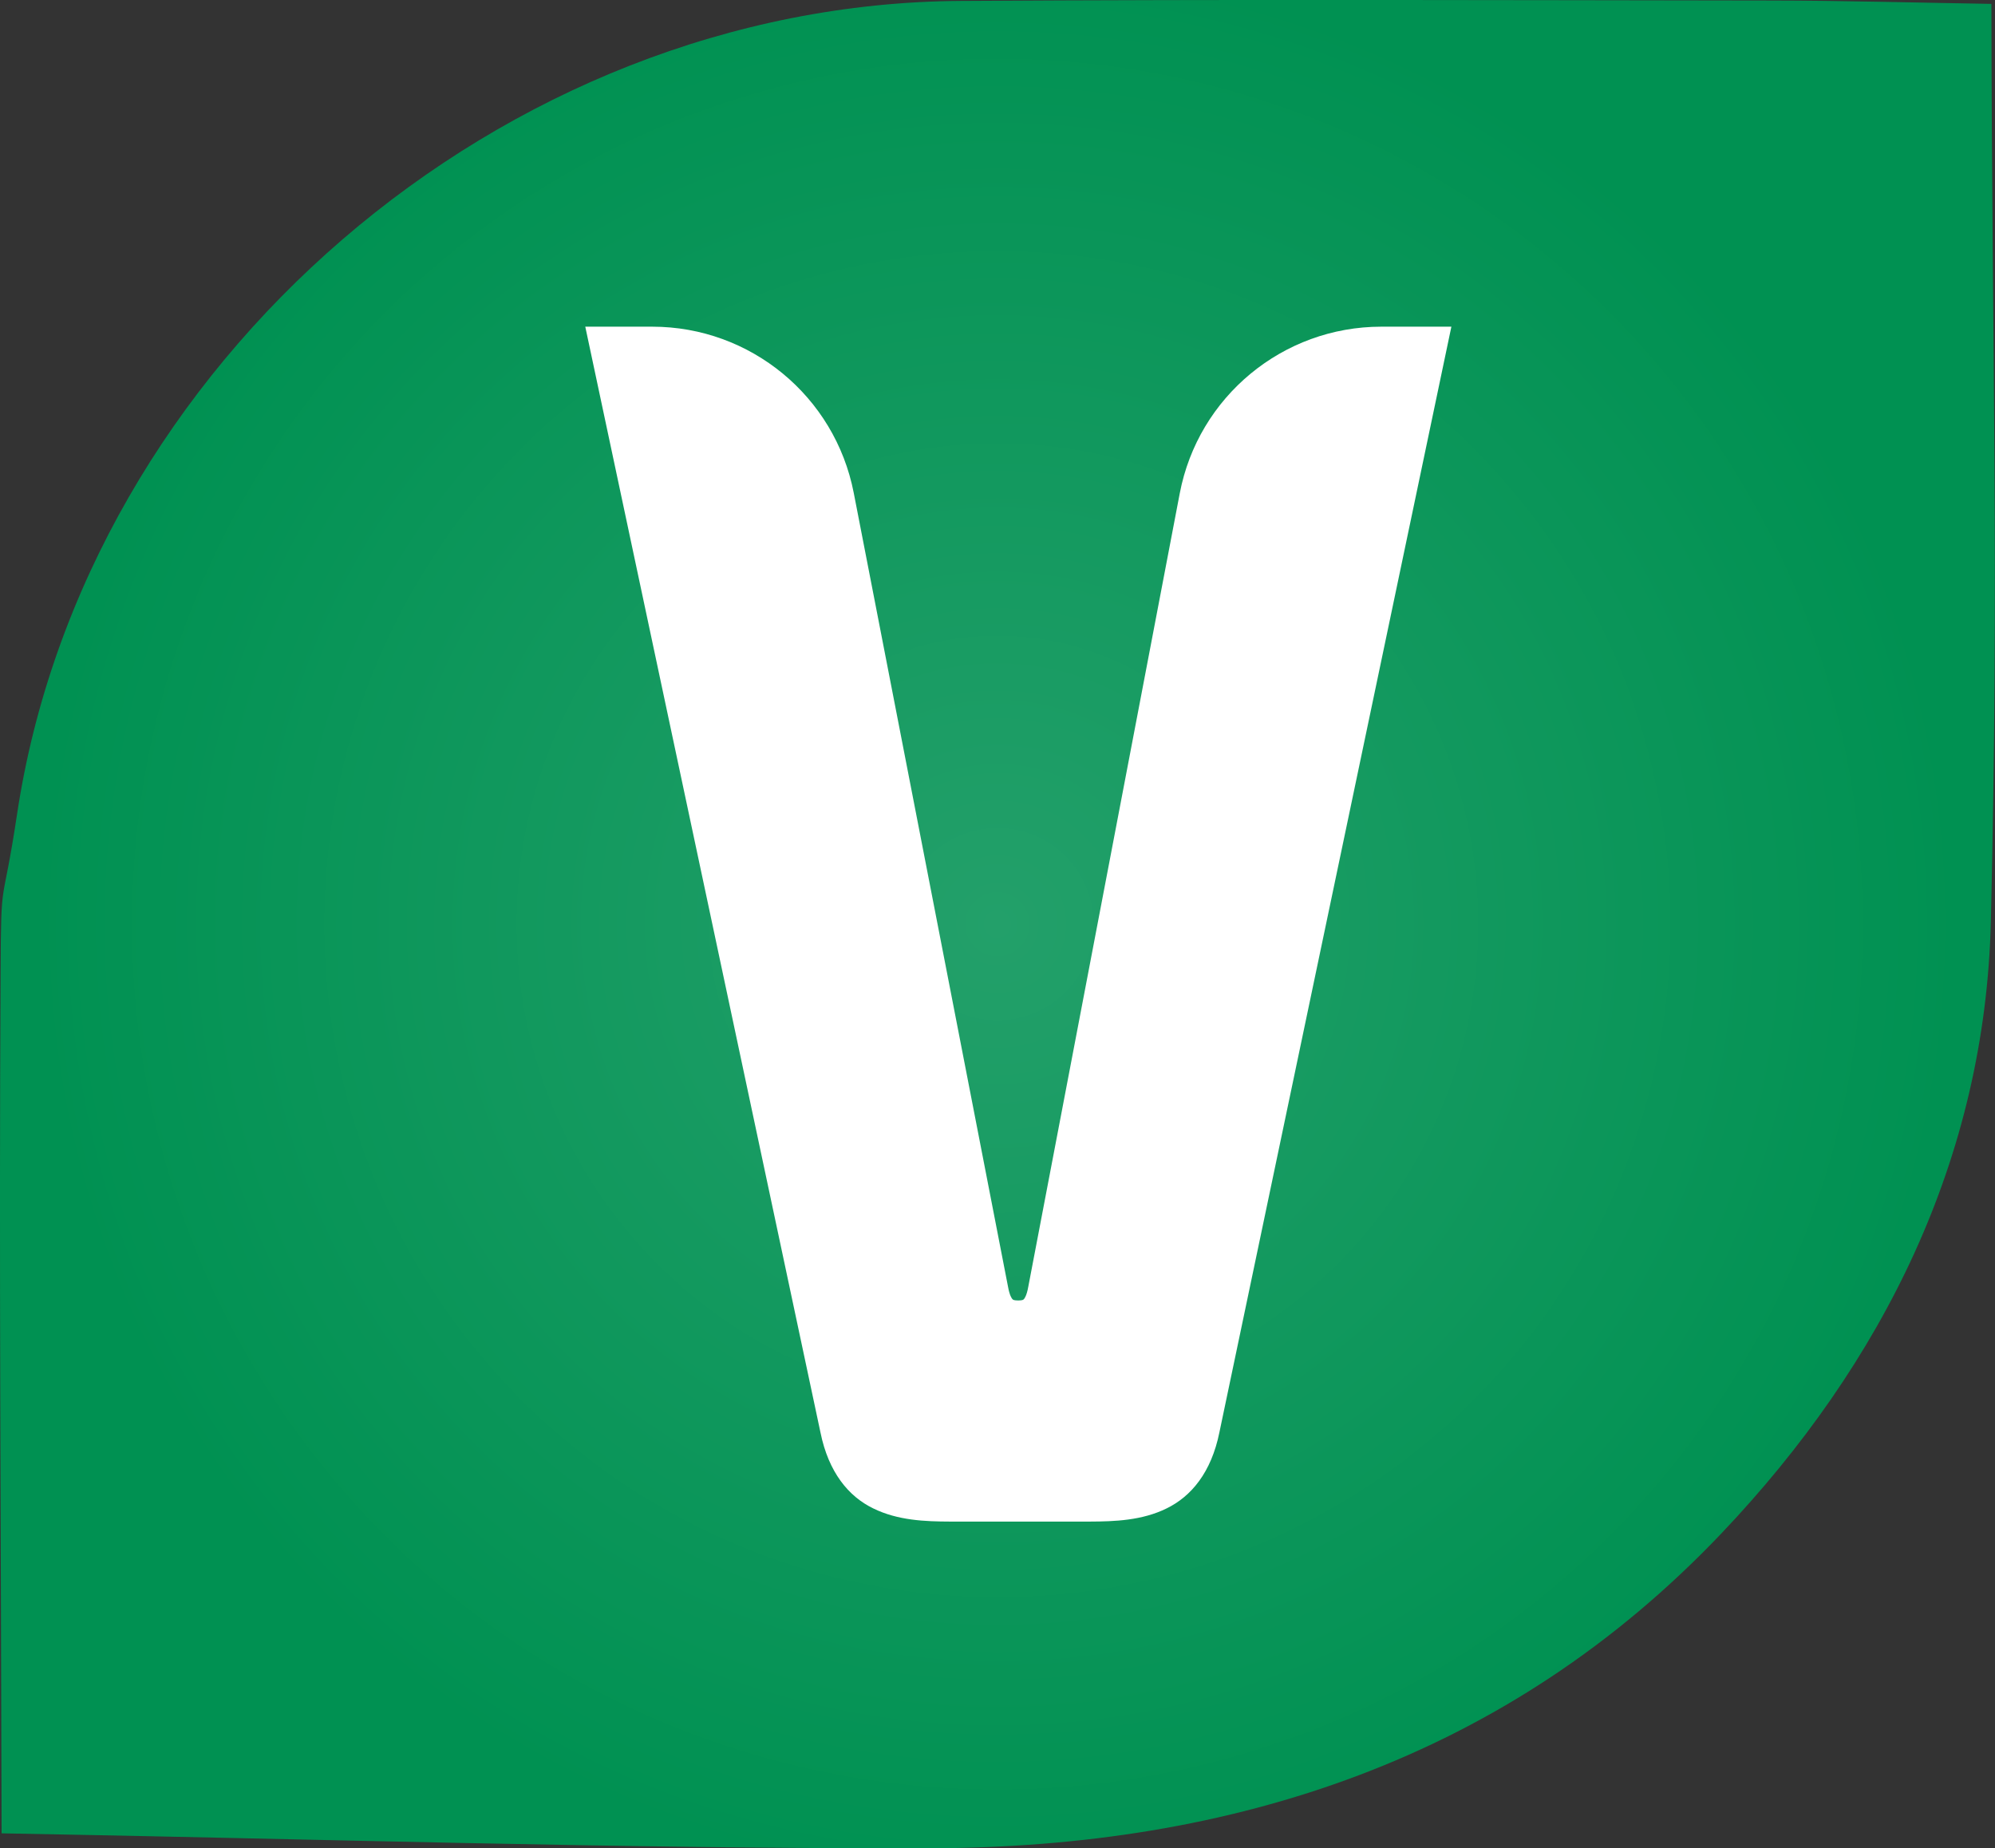 <?xml version="1.0" encoding="utf-8"?>
<!-- Generator: Adobe Illustrator 27.0.1, SVG Export Plug-In . SVG Version: 6.00 Build 0)  -->
<svg version="1.1" xmlns="http://www.w3.org/2000/svg" xmlns:xlink="http://www.w3.org/1999/xlink" x="0px" y="0px"
	 viewBox="0 0 236.56 219.18" style="enable-background:new 0 0 236.56 219.18;" xml:space="preserve">
<rect x="0" y="0" width="236.56" height="219.18" fill="#333333" stroke="none"/>
<style type="text/css">
	.st0{fill:#FFFFFF;}
	.st1{opacity:0.9;fill:#FFEF10;}
	.st2{fill:url(#SVGID_00000105391157279593490860000006454428281659612093_);}
	.st3{opacity:0.8;fill:#003F20;}
	.st4{fill:url(#SVGID_00000101102153208534577530000013462322809823395465_);}
	.st5{fill:url(#SVGID_00000152987078751303321570000012777472806328307844_);}
	.st6{fill:url(#SVGID_00000076595049190945850490000015875071125051080100_);}
	.st7{fill:url(#SVGID_00000047747624455270174590000011892997828219169417_);}
	.st8{opacity:0.5;fill:url(#SVGID_00000049924302089945191150000009181716853638674569_);}
	.st9{opacity:0.5;fill:url(#SVGID_00000011739313973189772760000015726037754929590974_);}
	.st10{fill:url(#SVGID_00000154389243193205577850000009492257149054753713_);}
	.st11{fill:url(#SVGID_00000179645957150347333780000012410423770512154299_);}
	.st12{opacity:0.5;fill:url(#SVGID_00000111881501942441162890000012842311458851016366_);}
	.st13{opacity:0.5;fill:url(#SVGID_00000021816254032876371650000011124625134105825189_);}
	.st14{fill:url(#SVGID_00000093883786826007578370000017985240314238890156_);}
	.st15{fill:url(#SVGID_00000031182496337431829970000000354105261399555996_);}
	.st16{opacity:0.5;fill:url(#SVGID_00000128480383048886361290000005780940748808571539_);}
	.st17{opacity:0.5;fill:url(#SVGID_00000176730920972357646030000017082438222030910362_);}
	.st18{fill:none;stroke:#FFFFFF;stroke-width:2.3;stroke-linecap:round;stroke-linejoin:round;stroke-miterlimit:10;}
	.st19{fill:#5AB67C;}
	.st20{fill:none;stroke:#FFFFFF;stroke-width:2;stroke-linecap:round;stroke-linejoin:round;stroke-miterlimit:10;}
	.st21{fill:#039152;}
	.st22{fill:#FFFFFF;stroke:#FFFFFF;stroke-linecap:round;stroke-linejoin:round;stroke-miterlimit:10;}
	.st23{fill:#006837;}
	.st24{stroke:#000000;stroke-width:0.6;stroke-linecap:round;stroke-linejoin:round;stroke-miterlimit:10;}
	.st25{stroke:#000000;stroke-width:0.313;stroke-linecap:round;stroke-linejoin:round;stroke-miterlimit:10;}
	.st26{fill:#FFFFFF;stroke:#FFFFFF;stroke-width:0.25;stroke-miterlimit:10;}
	.st27{fill:none;stroke:#019253;stroke-width:2;stroke-linecap:round;stroke-linejoin:round;stroke-miterlimit:10;}
	.st28{fill:url(#SVGID_00000183228579107959344440000015413469252319751304_);}
	.st29{fill:url(#SVGID_00000004514377203161236240000017966248409879406006_);}
	.st30{opacity:0.8;fill:url(#SVGID_00000171694898954879176050000013954191104025418922_);}
	.st31{opacity:0.8;fill:url(#SVGID_00000129164674446553689400000016472905353002404790_);}
	.st32{opacity:0.8;fill:url(#SVGID_00000025435910045253234950000009997226403034816144_);}
	.st33{opacity:0.8;fill:url(#SVGID_00000139271322251257660880000016618989509231434668_);}
	.st34{opacity:0.8;fill:url(#SVGID_00000049217779797318839910000010586953696935623100_);}
	.st35{opacity:0.8;fill:url(#SVGID_00000116957416395664642990000016024274786512590499_);}
	.st36{opacity:0.8;fill:url(#SVGID_00000095329507167646800470000003467001794674883715_);}
	.st37{opacity:0.8;fill:url(#SVGID_00000155839858789714746420000002445391141651228559_);}
	.st38{opacity:0.8;fill:url(#SVGID_00000143606432950319126460000009499381223971968660_);}
	.st39{opacity:0.8;fill:url(#SVGID_00000062191242486898384260000007191700400888209025_);}
	.st40{opacity:0.8;fill:url(#SVGID_00000037676539526092218430000017120355740016478356_);}
	.st41{opacity:0.8;fill:url(#SVGID_00000083778306245108424610000015933746102298506686_);}
	.st42{opacity:0.8;fill:url(#SVGID_00000126309755176908505910000002941885787040455314_);}
	.st43{opacity:0.8;fill:url(#SVGID_00000005957428832877105200000016446995395992653465_);}
	.st44{opacity:0.8;fill:url(#SVGID_00000082330836923567096010000006882763239215251595_);}
	.st45{opacity:0.8;fill:url(#SVGID_00000051384332057265204850000013661489391228743315_);}
	.st46{opacity:0.8;fill:url(#SVGID_00000055674165368924164680000015045619923946527157_);}
	.st47{opacity:0.8;fill:url(#SVGID_00000127734400166684044320000000411918390853915018_);}
	.st48{opacity:0.8;fill:url(#SVGID_00000073003124195044091070000005479427046076040080_);}
	.st49{opacity:0.8;fill:url(#SVGID_00000026856111662905485580000006066907362284421027_);}
	.st50{opacity:0.8;fill:url(#SVGID_00000115502912392978127710000012988280567869214391_);}
	.st51{opacity:0.8;fill:url(#SVGID_00000140723460753089857660000005990998898266871984_);}
	.st52{opacity:0.8;fill:url(#SVGID_00000144328802520861235960000006736667690216762519_);}
	.st53{opacity:0.8;fill:url(#SVGID_00000113316276031356896340000015341485577590651542_);}
	.st54{opacity:0.8;fill:url(#SVGID_00000178168433345595408000000014018895009856319663_);}
	.st55{opacity:0.8;fill:url(#SVGID_00000072968800998254323780000003452754185902214809_);}
	.st56{opacity:0.8;fill:url(#SVGID_00000007430695516112907010000007156477046798391456_);}
	.st57{opacity:0.8;fill:url(#SVGID_00000029756206461245575320000011016025662650595460_);}
	.st58{opacity:0.8;fill:url(#SVGID_00000098943366783791130780000017339991218986626189_);}
	.st59{opacity:0.8;fill:url(#SVGID_00000098938839260151517940000001096091646374694842_);}
	.st60{opacity:0.8;fill:url(#SVGID_00000062193919257294929770000003769021762511903148_);}
	.st61{opacity:0.8;fill:url(#SVGID_00000169522426131207747620000013648173353336043444_);}
	.st62{opacity:0.8;fill:url(#SVGID_00000015324518886331008410000010875262699489551515_);}
	.st63{opacity:0.8;fill:url(#SVGID_00000116954551927590921410000018207718457843809673_);}
	.st64{opacity:0.8;fill:url(#SVGID_00000165940962115509842470000014613320188304907966_);}
	.st65{opacity:0.8;fill:url(#SVGID_00000163767936043680722700000004238581537955105671_);}
	.st66{opacity:0.8;fill:url(#SVGID_00000158719377370453296080000004787552441247090323_);}
	.st67{opacity:0.8;fill:url(#SVGID_00000090974414880596910080000012409906604754444970_);}
	.st68{opacity:0.8;fill:url(#SVGID_00000060741336339590057220000017132601491219781792_);}
	.st69{opacity:0.8;fill:url(#SVGID_00000051360914236508516990000013590486161879848111_);}
	.st70{opacity:0.8;fill:url(#SVGID_00000136373438341085227530000007268024879930863522_);}
	.st71{opacity:0.8;fill:url(#SVGID_00000063632280158543806860000014648033280094116491_);}
	.st72{opacity:0.8;fill:url(#SVGID_00000003784138292585817090000002955037529445322915_);}
	.st73{opacity:0.8;fill:url(#SVGID_00000042012414395352469220000006952246185957324470_);}
	.st74{opacity:0.8;fill:url(#SVGID_00000080911365288440816530000000979616578337773735_);}
	.st75{opacity:0.8;fill:url(#SVGID_00000097459434746112251350000017634234449969050289_);}
	.st76{opacity:0.8;fill:url(#SVGID_00000083793188902009394930000014583623572448192678_);}
	.st77{opacity:0.8;fill:url(#SVGID_00000039119023728890480780000008427209530791270325_);}
	.st78{opacity:0.8;fill:url(#SVGID_00000148629115294949972550000006157995492465032373_);}
	.st79{opacity:0.8;fill:url(#SVGID_00000055698310344575422540000016904117737253162883_);}
	.st80{opacity:0.8;fill:url(#SVGID_00000100341765253862605840000017091607715428615049_);}
	.st81{opacity:0.8;fill:url(#SVGID_00000107548549620379477460000008634162070022340749_);}
	.st82{opacity:0.8;fill:url(#SVGID_00000070079800773791138180000007832006871601128079_);}
	.st83{opacity:0.8;fill:url(#SVGID_00000114767481012812520120000010981192141504825487_);}
	.st84{opacity:0.8;fill:url(#SVGID_00000098911954282622818920000000207343009210335630_);}
	.st85{opacity:0.8;fill:url(#SVGID_00000152958839419071234370000009736940455321623477_);}
	.st86{opacity:0.8;fill:url(#SVGID_00000082343003880099793200000006805979923309088946_);}
	.st87{opacity:0.8;fill:url(#SVGID_00000023268110847454569730000013185817516985569673_);}
	.st88{opacity:0.8;fill:url(#SVGID_00000068661577953619847800000002345816649650638514_);}
	.st89{opacity:0.8;fill:url(#SVGID_00000006666119941260889200000003421878911177316252_);}
	.st90{fill:none;stroke:#FFFFFF;stroke-width:2.4;stroke-linecap:round;stroke-linejoin:round;stroke-miterlimit:10;}
	.st91{fill:none;stroke:#006837;stroke-width:2.538;stroke-linecap:round;stroke-linejoin:round;stroke-miterlimit:10;}
	.st92{fill:url(#SVGID_00000093886169344429662140000014085184227424037030_);}
	.st93{fill:url(#SVGID_00000144326636572840262380000003346585134440154532_);}
	.st94{fill:url(#SVGID_00000132797397474536585690000007042164876142230423_);}
	.st95{fill:url(#SVGID_00000161616765663162471540000014540383990387424165_);}
	.st96{fill:url(#SVGID_00000019647567445218671760000011470324300836904580_);}
	.st97{fill:none;stroke:#FFFFFF;stroke-width:5;stroke-miterlimit:10;}
	.st98{fill:none;stroke:#FFFFFF;stroke-width:4.03;stroke-miterlimit:10;}
	.st99{fill:url(#SVGID_00000004514178514372236390000001215566214725391751_);}
	.st100{fill:url(#SVGID_00000174592444530007364220000001839936803483189938_);}
	.st101{fill:url(#SVGID_00000150783966720404965000000007577206424280885915_);}
	.st102{fill:url(#SVGID_00000183948521988034858360000016659610132968673712_);}
	.st103{fill:url(#SVGID_00000044169823951617836220000012166119034818894504_);}
	.st104{fill:url(#SVGID_00000059270396989955044450000009789975842409478570_);}
	.st105{fill:url(#SVGID_00000031929978463936195820000002044836791320546714_);}
	.st106{fill:url(#SVGID_00000065797392458295723520000010596310522632398764_);}
	.st107{fill:url(#SVGID_00000125596887562846697740000012204074549407325834_);}
	.st108{fill:url(#SVGID_00000037673646591188320980000014897469396667267751_);}
	.st109{fill:url(#SVGID_00000127045366929938852850000005766210426183703710_);}
	.st110{fill:url(#SVGID_00000142892776630677725290000017618337327325558919_);}
	.st111{fill:url(#SVGID_00000074433045691305540800000008788705773057229466_);}
	.st112{fill:url(#SVGID_00000032628892901979414680000016084941162408892557_);}
	.st113{fill:url(#SVGID_00000178203971387603686260000009188253088544807819_);}
	.st114{fill:url(#SVGID_00000114754633052548679050000002859341072530824114_);}
	.st115{fill:url(#SVGID_00000116925469503507052960000000020601913714674330_);}
	.st116{fill:url(#SVGID_00000137851032745992565020000001308980176175686529_);}
	.st117{fill:url(#SVGID_00000015331415397331360700000008379015616560179867_);}
	.st118{fill:url(#SVGID_00000019671796998036603650000009134746983857089186_);}
	.st119{fill:url(#SVGID_00000116925998021235473740000009460000551997615281_);}
	.st120{fill:url(#SVGID_00000021121138582248048500000017553111837235200701_);}
	.st121{fill:url(#SVGID_00000154390685190099186580000013436371170183990709_);}
	.st122{fill:url(#SVGID_00000140720646417647632190000015005641796923473828_);}
	.st123{fill:url(#SVGID_00000106109189697059752400000017682791151365710249_);}
	.st124{fill:url(#SVGID_00000094609786972564558850000013677358823789552557_);}
	.st125{fill:#606060;}
	.st126{fill:url(#SVGID_00000073680490762381254170000017080139745458901658_);}
	.st127{fill:#FDE1CD;}
	.st128{fill:#FFEED9;}
	.st129{fill:#FCE9F3;}
	.st130{fill:#CDE8ED;}
	.st131{fill:#FFF9C5;}
	.st132{fill:#E2EED6;}
	.st133{fill:#E9EFC6;}
	.st134{fill:#ECF7FD;}
	.st135{fill:#E2DFCF;}
	.st136{fill:#F2E7F3;}
	.st137{fill:#E2DEF0;}
	.st138{fill:url(#SVGID_00000084498473859493609160000016418269263982401724_);}
	.st139{clip-path:url(#SVGID_00000132796476025767186180000004970269326037006226_);fill:#FFFFFF;}
	.st140{clip-path:url(#SVGID_00000132796476025767186180000004970269326037006226_);}
	.st141{fill:url(#SVGID_00000142159579487650853350000018187486081972568977_);}
	.st142{fill:none;stroke:#FFFFFF;stroke-width:2;stroke-miterlimit:10;}
	.st143{fill:url(#SVGID_00000090993132132487793770000003915468717690258868_);}
	.st144{fill:url(#SVGID_00000137099883373858685470000002320593185911769533_);}
	.st145{fill:url(#SVGID_00000085239713866547132490000011732325159920543127_);}
	.st146{fill:url(#SVGID_00000096039777253587113040000011105011516839973803_);}
	.st147{fill:url(#SVGID_00000128464754548629009250000004492729650277694101_);}
	.st148{fill:url(#SVGID_00000011750126991259763870000015372233588439741846_);}
	.st149{fill:url(#SVGID_00000114045351977974751480000007164848310586025910_);}
	.st150{fill:url(#SVGID_00000165205036874086921100000012367844827484138650_);}
	.st151{fill:#FFFFFF;stroke:#FFFFFF;stroke-width:0.941;stroke-linecap:round;stroke-linejoin:round;stroke-miterlimit:10;}
	.st152{clip-path:url(#SVGID_00000155132525694288810420000001756867379799339907_);}
	.st153{clip-path:url(#SVGID_00000145057229127497632870000005378700331857614228_);}
	.st154{clip-path:url(#SVGID_00000179646973398208096990000005997944566267608725_);}
	.st155{clip-path:url(#SVGID_00000039826147264875759490000005276702991484224901_);}
	.st156{clip-path:url(#SVGID_00000057143441258805582200000007606108560499605682_);}
	.st157{fill:none;stroke:#FFFFFF;stroke-width:1.134;stroke-miterlimit:10;}
	.st158{fill:#009152;stroke:#FFFFFF;stroke-width:0.85;stroke-miterlimit:10;}
	.st159{clip-path:url(#SVGID_00000018201528607706477330000014018409586442295177_);}
	.st160{clip-path:url(#SVGID_00000122698898178976877330000016213012384376124840_);}
	.st161{fill:none;stroke:#FFFFFF;stroke-width:0.945;stroke-miterlimit:10;}
	.st162{fill:#009152;stroke:#FFFFFF;stroke-width:0.708;stroke-miterlimit:10;}
	.st163{clip-path:url(#SVGID_00000134946849130940744440000003815810310637474976_);}
	.st164{clip-path:url(#SVGID_00000075120089995439030620000012251710177035467415_);}
	.st165{clip-path:url(#SVGID_00000103966247670520923600000009872284040569279161_);}
	.st166{fill:none;stroke:#FFFFFF;stroke-width:1.422;stroke-linecap:round;stroke-linejoin:round;stroke-miterlimit:10;}
	.st167{clip-path:url(#SVGID_00000070804682075322639180000002806172979004681106_);}
	.st168{clip-path:url(#SVGID_00000080203508457137456320000014541550677519381888_);}
	.st169{fill:none;stroke:#5AB67C;stroke-width:2.142;stroke-miterlimit:10;}
	.st170{fill:none;stroke:#0A9559;stroke-width:2.259;stroke-miterlimit:10;}
	.st171{fill:#0A9559;}
	.st172{fill:url(#SVGID_00000079476835163308180400000008038545849431310518_);}
	.st173{fill:url(#SVGID_00000088849277630180467580000005651764830809135496_);}
	.st174{fill:none;stroke:#FFFFFF;stroke-linecap:round;stroke-linejoin:round;}
	.st175{fill:none;stroke:#FFFFFF;stroke-linecap:round;stroke-linejoin:round;stroke-dasharray:4.021,4.021;}
	.st176{fill:none;stroke:#FFFFFF;stroke-width:3;stroke-linecap:round;stroke-linejoin:round;}
	.st177{fill:none;stroke:#FFFFFF;stroke-width:3;stroke-linecap:round;stroke-linejoin:round;stroke-dasharray:0,5.955;}
	.st178{fill:url(#SVGID_00000143594163834689550290000005112897528405429413_);}
	.st179{fill:none;stroke:#FFFFFF;stroke-width:2.538;stroke-linecap:round;stroke-linejoin:round;stroke-miterlimit:10;}
	.st180{fill:url(#SVGID_00000057108894111027953290000005787082476426122677_);}
	.st181{opacity:0.5;fill:url(#SVGID_00000024701867837223034860000013984464232678068158_);}
	.st182{fill:url(#SVGID_00000142149814602570944710000012038859486929555586_);}
	.st183{opacity:0.9;fill:url(#SVGID_00000120561071615118422910000003187299021147140494_);}
	.st184{opacity:0.9;fill:url(#SVGID_00000046319850949203023250000004731464377106246824_);}
	.st185{opacity:0.9;fill:url(#SVGID_00000137110312247565090750000000423903540008494494_);}
	.st186{opacity:0.9;fill:url(#SVGID_00000175281038282794245350000000266659938916072121_);}
	.st187{fill:none;stroke:#0D965B;stroke-width:2.4;stroke-linecap:round;stroke-linejoin:round;stroke-miterlimit:10;}
	.st188{fill:url(#SVGID_00000013166772334922461140000015638266788133332155_);}
	.st189{fill:url(#SVGID_00000173127891614286930270000000499590209597505442_);}
	.st190{fill:url(#SVGID_00000025443466718094520070000003831649078386974595_);}
	.st191{fill:url(#SVGID_00000061445837981673189210000004849986436507833525_);}
	.st192{fill:none;stroke:#FBED21;stroke-miterlimit:10;}
	.st193{opacity:0.9;fill:url(#SVGID_00000031176030110396819430000002691219726770986903_);}
	.st194{opacity:0.9;fill:url(#SVGID_00000132787571062743273570000004892082461107005073_);}
	.st195{fill:url(#SVGID_00000057858449813555133110000008454333357197194392_);}
	.st196{opacity:0.2;}
	.st197{fill:none;stroke:#FFFFFF;stroke-miterlimit:10;}
	.st198{fill:none;stroke:#FFFFFF;stroke-miterlimit:10;stroke-dasharray:4.038,4.038;}
	.st199{fill:url(#SVGID_00000096029073031888850530000014190921043726939065_);}
	.st200{fill:url(#SVGID_00000004504820090344192450000012526698835146809777_);}
	.st201{opacity:0.9;fill:url(#SVGID_00000179644032668407804990000011454314839133774211_);}
	.st202{opacity:0.9;fill:url(#SVGID_00000054262406641833015020000013510934447494522770_);}
	.st203{fill:url(#SVGID_00000001664611036185446130000010478128720169930932_);}
	.st204{fill:url(#SVGID_00000067195230608477248580000015021964346377582251_);}
	.st205{fill:url(#SVGID_00000054988199994024614300000000388615184455713425_);}
	.st206{fill:none;stroke:#FFFFFF;stroke-linecap:round;stroke-linejoin:round;stroke-miterlimit:10;stroke-dasharray:4;}
	.st207{fill:url(#SVGID_00000071523869767859152020000001738522915600019350_);}
	.st208{fill:url(#SVGID_00000181780561307866377900000003192018166213266585_);}
	.st209{opacity:0.5;fill:url(#SVGID_00000029042824780444724710000003543579075236814208_);}
	.st210{opacity:0.5;fill:url(#SVGID_00000068664120296014860040000016626910328918881677_);}
	.st211{opacity:0.5;fill:url(#SVGID_00000109016889738190440420000015436554383421617824_);}
	.st212{opacity:0.5;fill:url(#SVGID_00000153693810522285595800000004434671704735722124_);}
	.st213{opacity:0.5;fill:url(#SVGID_00000069382340325819863120000006547113942631880094_);}
	.st214{opacity:0.5;fill:url(#SVGID_00000111889685982656945910000016315448534586353840_);}
	.st215{fill:url(#SVGID_00000077286455655505840020000008682415945167012796_);}
	.st216{fill:none;stroke:url(#SVGID_00000119091117311721219310000008000787079230303626_);stroke-miterlimit:10;}
	.st217{fill:url(#SVGID_00000139999669668051043450000011301002498092527767_);}
	.st218{fill:none;stroke:url(#SVGID_00000132064319671282976950000008947710359438859158_);stroke-miterlimit:10;}
	.st219{fill:url(#SVGID_00000001639593823178145420000010201991659215871378_);}
	.st220{fill:none;stroke:#757575;stroke-width:0.969;stroke-miterlimit:10;}
	.st221{fill:none;stroke:#757575;stroke-width:0.969;stroke-miterlimit:10;stroke-dasharray:3.958,3.958;}
	.st222{fill:none;stroke:#757575;stroke-width:0.969;stroke-miterlimit:10;stroke-dasharray:4.264,4.264;}
	.st223{fill:#EEF0F2;}
	.st224{fill:url(#SVGID_00000072249952974787037370000012948925046112268196_);}
	.st225{fill:url(#SVGID_00000162320480336842786380000017747183723796492206_);}
	.st226{fill:url(#SVGID_00000181767772098765756680000006086614209049671357_);}
	.st227{fill:url(#SVGID_00000001666207186182516350000001692163394371321270_);}
	.st228{opacity:0.3;fill:url(#SVGID_00000101069488780184547210000011287797819289271487_);}
	.st229{fill:url(#SVGID_00000039839584070030049700000014373353484714966716_);}
	.st230{fill:url(#SVGID_00000038407606526126980640000010234377840442846373_);}
	.st231{fill:url(#SVGID_00000177443063354074309350000006780606675944246418_);}
	.st232{fill:url(#SVGID_00000139993205803535264380000006559643851350430609_);}
	.st233{fill:#FFFFFF;stroke:#FFFFFF;stroke-width:0.265;stroke-miterlimit:10;}
	.st234{fill:none;stroke:#FFFFFF;stroke-linecap:round;stroke-linejoin:round;stroke-miterlimit:10;}
	.st235{fill:#40A95E;}
	.st236{fill:#53B563;}
	.st237{fill:url(#SVGID_00000047761986008356309880000004742964333393251239_);}
	.st238{fill:url(#SVGID_00000152942676645890508320000008516066341580685708_);}
	.st239{fill:url(#SVGID_00000072983270625275064080000012225248311305299846_);}
	.st240{fill:url(#SVGID_00000150808661001452416480000016170247450581883805_);}
	.st241{fill:url(#SVGID_00000057114066435477929550000002483788532601979835_);}
	.st242{fill:url(#SVGID_00000053546750314399859000000006239459262998909109_);}
	.st243{fill:url(#SVGID_00000131351286310593218330000009165093561198147480_);}
	.st244{fill:url(#SVGID_00000164514484920581771500000009138945895386244996_);}
	.st245{fill:url(#SVGID_00000182506577869930107430000016064920496144214199_);}
	.st246{fill:#FFFFFF;stroke:#FFFFFF;stroke-width:3.929;stroke-miterlimit:10;}
	.st247{fill:#FFFFFF;stroke:#FFFFFF;stroke-width:3.723;stroke-miterlimit:10;}
	.st248{fill:url(#SVGID_00000113339502886075850320000000388061579050936966_);}
	.st249{fill:url(#SVGID_00000031193776522506153600000009494390617139355778_);}
	.st250{fill:url(#SVGID_00000160154636483709610710000016766107657926141341_);}
	.st251{fill:url(#SVGID_00000060021697127648949430000003669033273938126264_);}
	.st252{fill:url(#SVGID_00000148661460459567207280000016964242189425633680_);}
	.st253{fill:url(#SVGID_00000031194392558607274520000007506448481833164175_);}
	.st254{fill:none;stroke:#049153;stroke-width:17.053;stroke-miterlimit:10;}
	.st255{fill:url(#SVGID_00000150079841834349110310000012024862407449289863_);}
	.st256{fill:none;stroke:#049153;stroke-width:11;stroke-miterlimit:10;}
	.st257{fill:#049153;}
	.st258{fill:url(#SVGID_00000163070881755488501200000003656535618268489880_);}
	.st259{fill:url(#SVGID_00000097482280407308797220000010597915166497377455_);}
	.st260{fill:none;stroke:#FFFFFF;stroke-width:14;stroke-linecap:round;stroke-linejoin:round;stroke-miterlimit:10;}
	.st261{fill:none;stroke:url(#SVGID_00000003788063176378072570000014758589691070672285_);stroke-width:18;stroke-miterlimit:10;}
	.st262{fill:none;stroke:url(#SVGID_00000149360473144632789990000007904890377130688645_);stroke-width:18;stroke-miterlimit:10;}
	.st263{fill:none;stroke:url(#SVGID_00000103241923585444533160000010582061779414403259_);stroke-width:8;stroke-miterlimit:10;}
	.st264{fill:none;stroke:#FFFFFF;stroke-width:6.562;stroke-linecap:round;stroke-linejoin:round;stroke-miterlimit:10;}
	.st265{fill:url(#SVGID_00000151502342534868226030000016134724451608955790_);}
	.st266{fill:url(#SVGID_00000147218858235092215540000016398206188972386726_);}
	.st267{fill:url(#SVGID_00000050631608968592138020000013370987181279143065_);}
	.st268{fill:url(#SVGID_00000059308979324038501300000017250231342097575341_);}
	.st269{fill:url(#SVGID_00000073678933354276887060000015252256131173815683_);}
	.st270{fill:url(#SVGID_00000084510789862421689060000002858044731364029833_);}
	.st271{fill:url(#SVGID_00000180350938506077157550000004735436711983534225_);}
	.st272{fill:url(#SVGID_00000134211531982196014350000018036360649663776164_);}
	.st273{fill:url(#SVGID_00000027580709903897123280000009280310166533374869_);}
	.st274{fill:url(#SVGID_00000034071679272740653760000002178273356716346266_);}
	.st275{fill:url(#SVGID_00000177464830999088092940000001640884661279890835_);}
	.st276{fill:url(#SVGID_00000083795354076896145980000017701274963732585857_);}
	.st277{fill:url(#SVGID_00000174563907238274416180000005976662210695440556_);}
	.st278{fill:url(#SVGID_00000129170415165177911180000014422374606810618814_);}
	.st279{fill:url(#SVGID_00000044146895077949508510000014131971318204713901_);}
	.st280{fill:url(#SVGID_00000180324457220267609390000016323955621170234758_);}
	.st281{fill:url(#SVGID_00000152239179633626878420000011869459234097074868_);}
	.st282{fill:url(#SVGID_00000005226594779959582190000011197875664375570358_);}
	.st283{fill:url(#SVGID_00000088839687220303551310000005201970035269594791_);}
</style>
<g id="Image">
</g>
<g id="Bloc_couleur">
</g>
<g id="Texte">
</g>
<g id="Clic_image">
</g>
<g id="Trier_par">
</g>
<g id="Recherche">
</g>
<g id="Liste_famille">
</g>
<g id="Liste_medicinal">
</g>
<g id="Liste_comestible">
</g>
<g id="Menu">
</g>
<g id="Compteur">
</g>
<g id="Bouton_retour">
</g>
<g id="Pas_vu">
</g>
<g id="Vu">
</g>
<g id="Shadow">
</g>
<g id="Logo_vegedex">
</g>
<g id="Pop_up_comestibilité">
</g>
<g id="Pop_up_famille">
</g>
<g id="Switch_on_x2F_off_button">
</g>
<g id="Pop_up_medicinal">
</g>
<g id="Recherches">
</g>
<g id="Barre_de_recherche">
</g>
<g id="Trier_par_00000095316157472332772420000008470587967856216736_">
</g>
<g id="Pop_up_vu">
</g>
<g id="Pop_up_badge">
</g>
<g id="Menu_trait">
</g>
<g id="Page_en_savoir_plus">
</g>
<g id="Page_les_fonctionnalités_à_venir">
</g>
<g id="Page_nous_soutenir">
</g>
<g id="_x3C_Calque_x3E_">
</g>
<g id="Mode_Isolation">
</g>
<g id="Calque_1">
	<g>
		
			<radialGradient id="SVGID_00000001664377662403951550000016723316452278199979_" cx="1908.213" cy="109.589" r="114.016" gradientTransform="matrix(-1 0 0 1 2026.491 0)" gradientUnits="userSpaceOnUse">
			<stop  offset="0" style="stop-color:#23A06A"/>
			<stop  offset="1" style="stop-color:#009152"/>
		</radialGradient>
		<path style="fill:url(#SVGID_00000001664377662403951550000016723316452278199979_);" d="M0.19,217.41
			c36.69,0.64,73.38,1.84,110.06,1.77c35.97-0.07,68.47-10.6,93.87-37.34c19.22-20.23,31.29-44.54,31.95-72.61
			c0.99-41.99,0.13-66.76,0.06-108.77c-8.75-0.14-17.5-0.39-26.24-0.4c-32-0.04-64-0.15-95.99,0.05
			C59.65,0.44,10.08,42.99,2.02,96.57c-1.78,11.82-1.89,6.69-1.95,18.69C-0.12,149.3,0.12,183.36,0.19,217.41z"/>
		<path class="st0" d="M163.79,38.74c-11.68,0-21.71,8.3-23.9,19.77l-17.96,94.08c-0.18,1.03-0.45,1.42-0.54,1.49
			c-0.08,0.07-0.15,0.13-0.66,0.14c-0.5-0.01-0.58-0.07-0.66-0.14c-0.09-0.07-0.36-0.46-0.54-1.48l-18.3-94.17
			C99,47,88.99,38.74,77.34,38.74h-7.94l27.89,131.14c0.96,4.73,3.34,7.59,6.26,9c2.91,1.43,6.15,1.55,9.09,1.56h16.6
			c2.94-0.01,6.19-0.13,9.09-1.56c2.92-1.42,5.3-4.27,6.26-9.01l27.51-131.13H163.79z"/>
	</g>
</g>
</svg>
